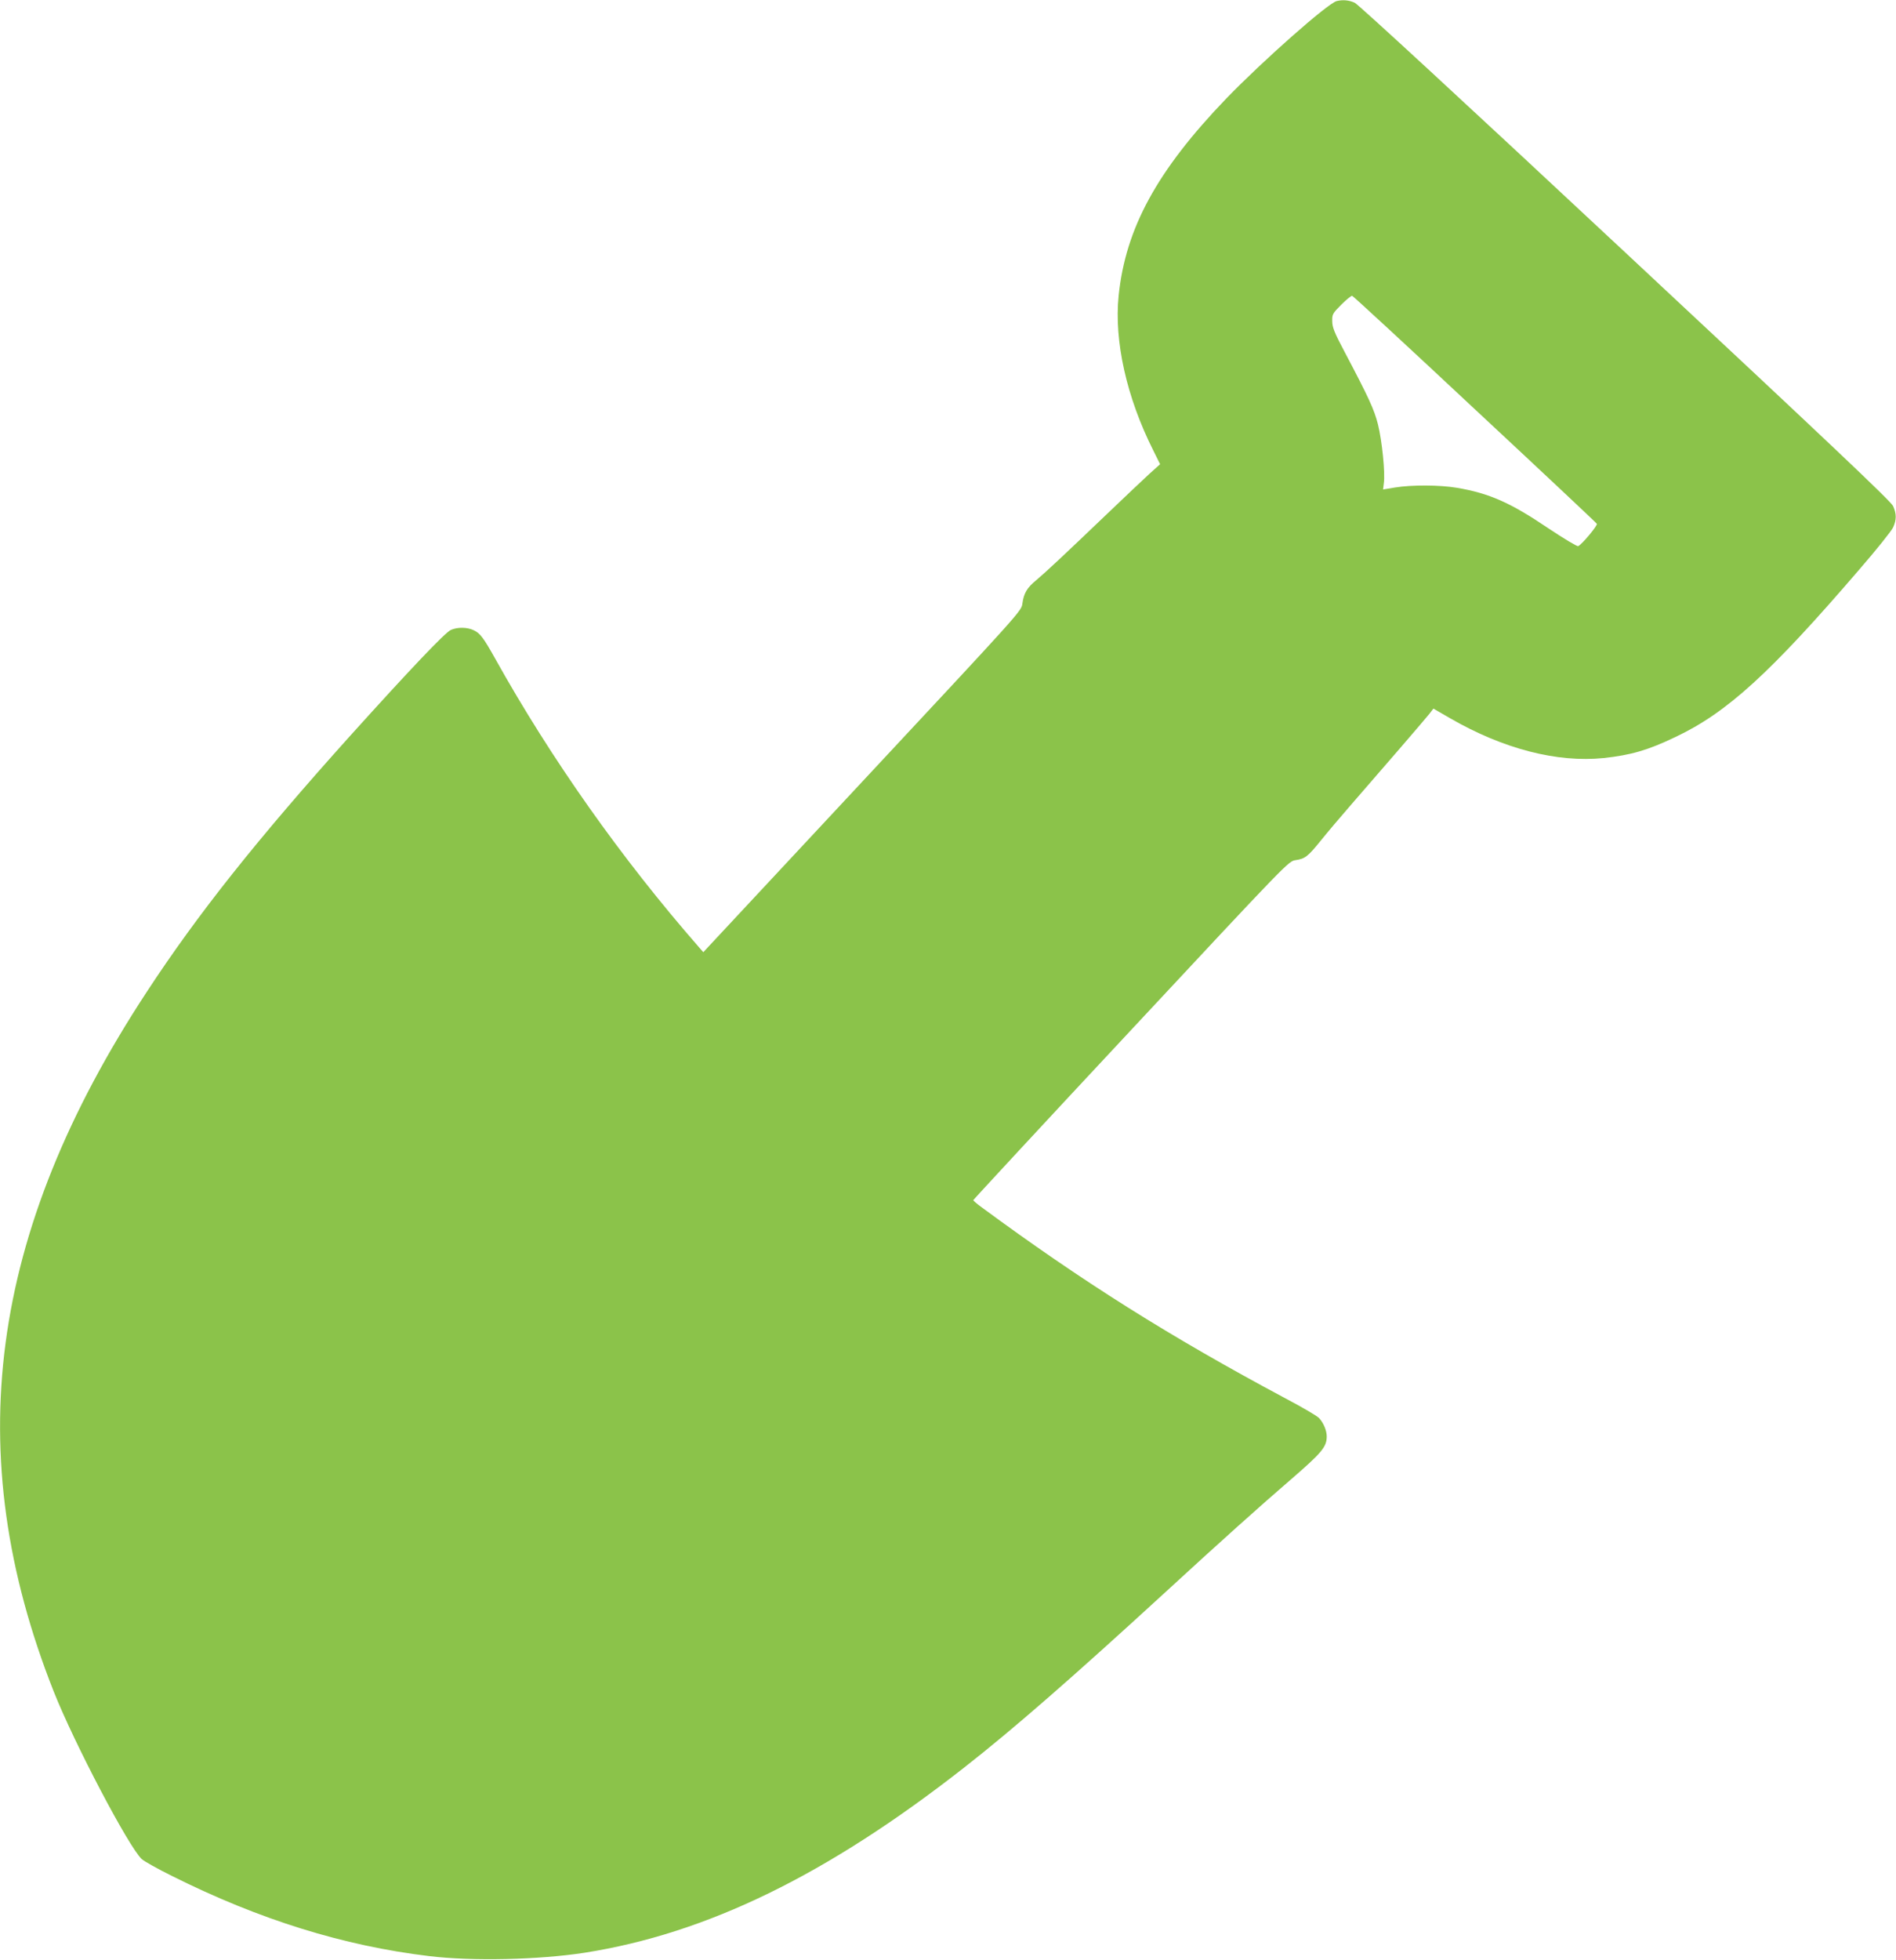 <?xml version="1.0" standalone="no"?>
<!DOCTYPE svg PUBLIC "-//W3C//DTD SVG 20010904//EN"
 "http://www.w3.org/TR/2001/REC-SVG-20010904/DTD/svg10.dtd">
<svg version="1.0" xmlns="http://www.w3.org/2000/svg"
 width="1239pt" height="1280pt" viewBox="0 0 1239 1280"
 preserveAspectRatio="xMidYMid meet">
<g transform="translate(0,1280) scale(0.1,-0.1)"
fill="#8bc34a" stroke="none">
<path d="M8735 12793 c-58 -14 -482 -389 -722 -637 -452 -470 -658 -847 -703
-1288 -30 -296 52 -663 226 -1009 l45 -91 -68 -61 c-37 -34 -162 -152 -277
-262 -291 -278 -403 -383 -464 -434 -61 -50 -82 -86 -91 -154 -6 -48 -12 -54
-1046 -1162 l-1039 -1114 -28 32 c-507 580 -966 1229 -1333 1887 -75 134 -98
165 -140 184 -41 20 -105 21 -148 2 -36 -14 -272 -263 -658 -691 -607 -675
-998 -1166 -1331 -1675 -1032 -1572 -1223 -3013 -606 -4570 133 -335 488
-1011 574 -1092 16 -15 106 -65 199 -111 570 -285 1121 -456 1680 -523 282
-34 717 -24 1015 22 800 126 1585 508 2480 1209 321 251 705 586 1320 1150
338 311 627 570 818 734 200 173 232 211 232 279 0 38 -20 87 -49 119 -10 13
-111 72 -223 131 -751 401 -1327 763 -1990 1252 -26 19 -47 38 -48 41 0 3 463
503 1030 1110 1028 1102 1030 1104 1076 1111 63 9 81 24 167 130 41 51 124
149 184 218 211 242 498 575 524 608 l26 34 109 -63 c348 -201 700 -291 1004
-260 177 19 289 51 470 138 336 159 618 416 1200 1093 112 129 211 253 221
275 23 50 23 89 0 140 -14 31 -428 423 -1749 1655 -1055 985 -1746 1622 -1769
1632 -37 17 -77 21 -118 11z m903 -2666 c435 -405 794 -742 797 -748 7 -10
-99 -137 -122 -146 -7 -3 -93 49 -191 114 -251 170 -389 231 -601 267 -112 19
-295 20 -405 2 l-78 -13 5 41 c10 67 -12 278 -38 383 -25 99 -59 173 -220 478
-65 123 -79 157 -79 197 -1 45 2 51 59 108 33 33 65 59 71 58 7 -2 368 -335
802 -741z"/>
</g>
</svg>
